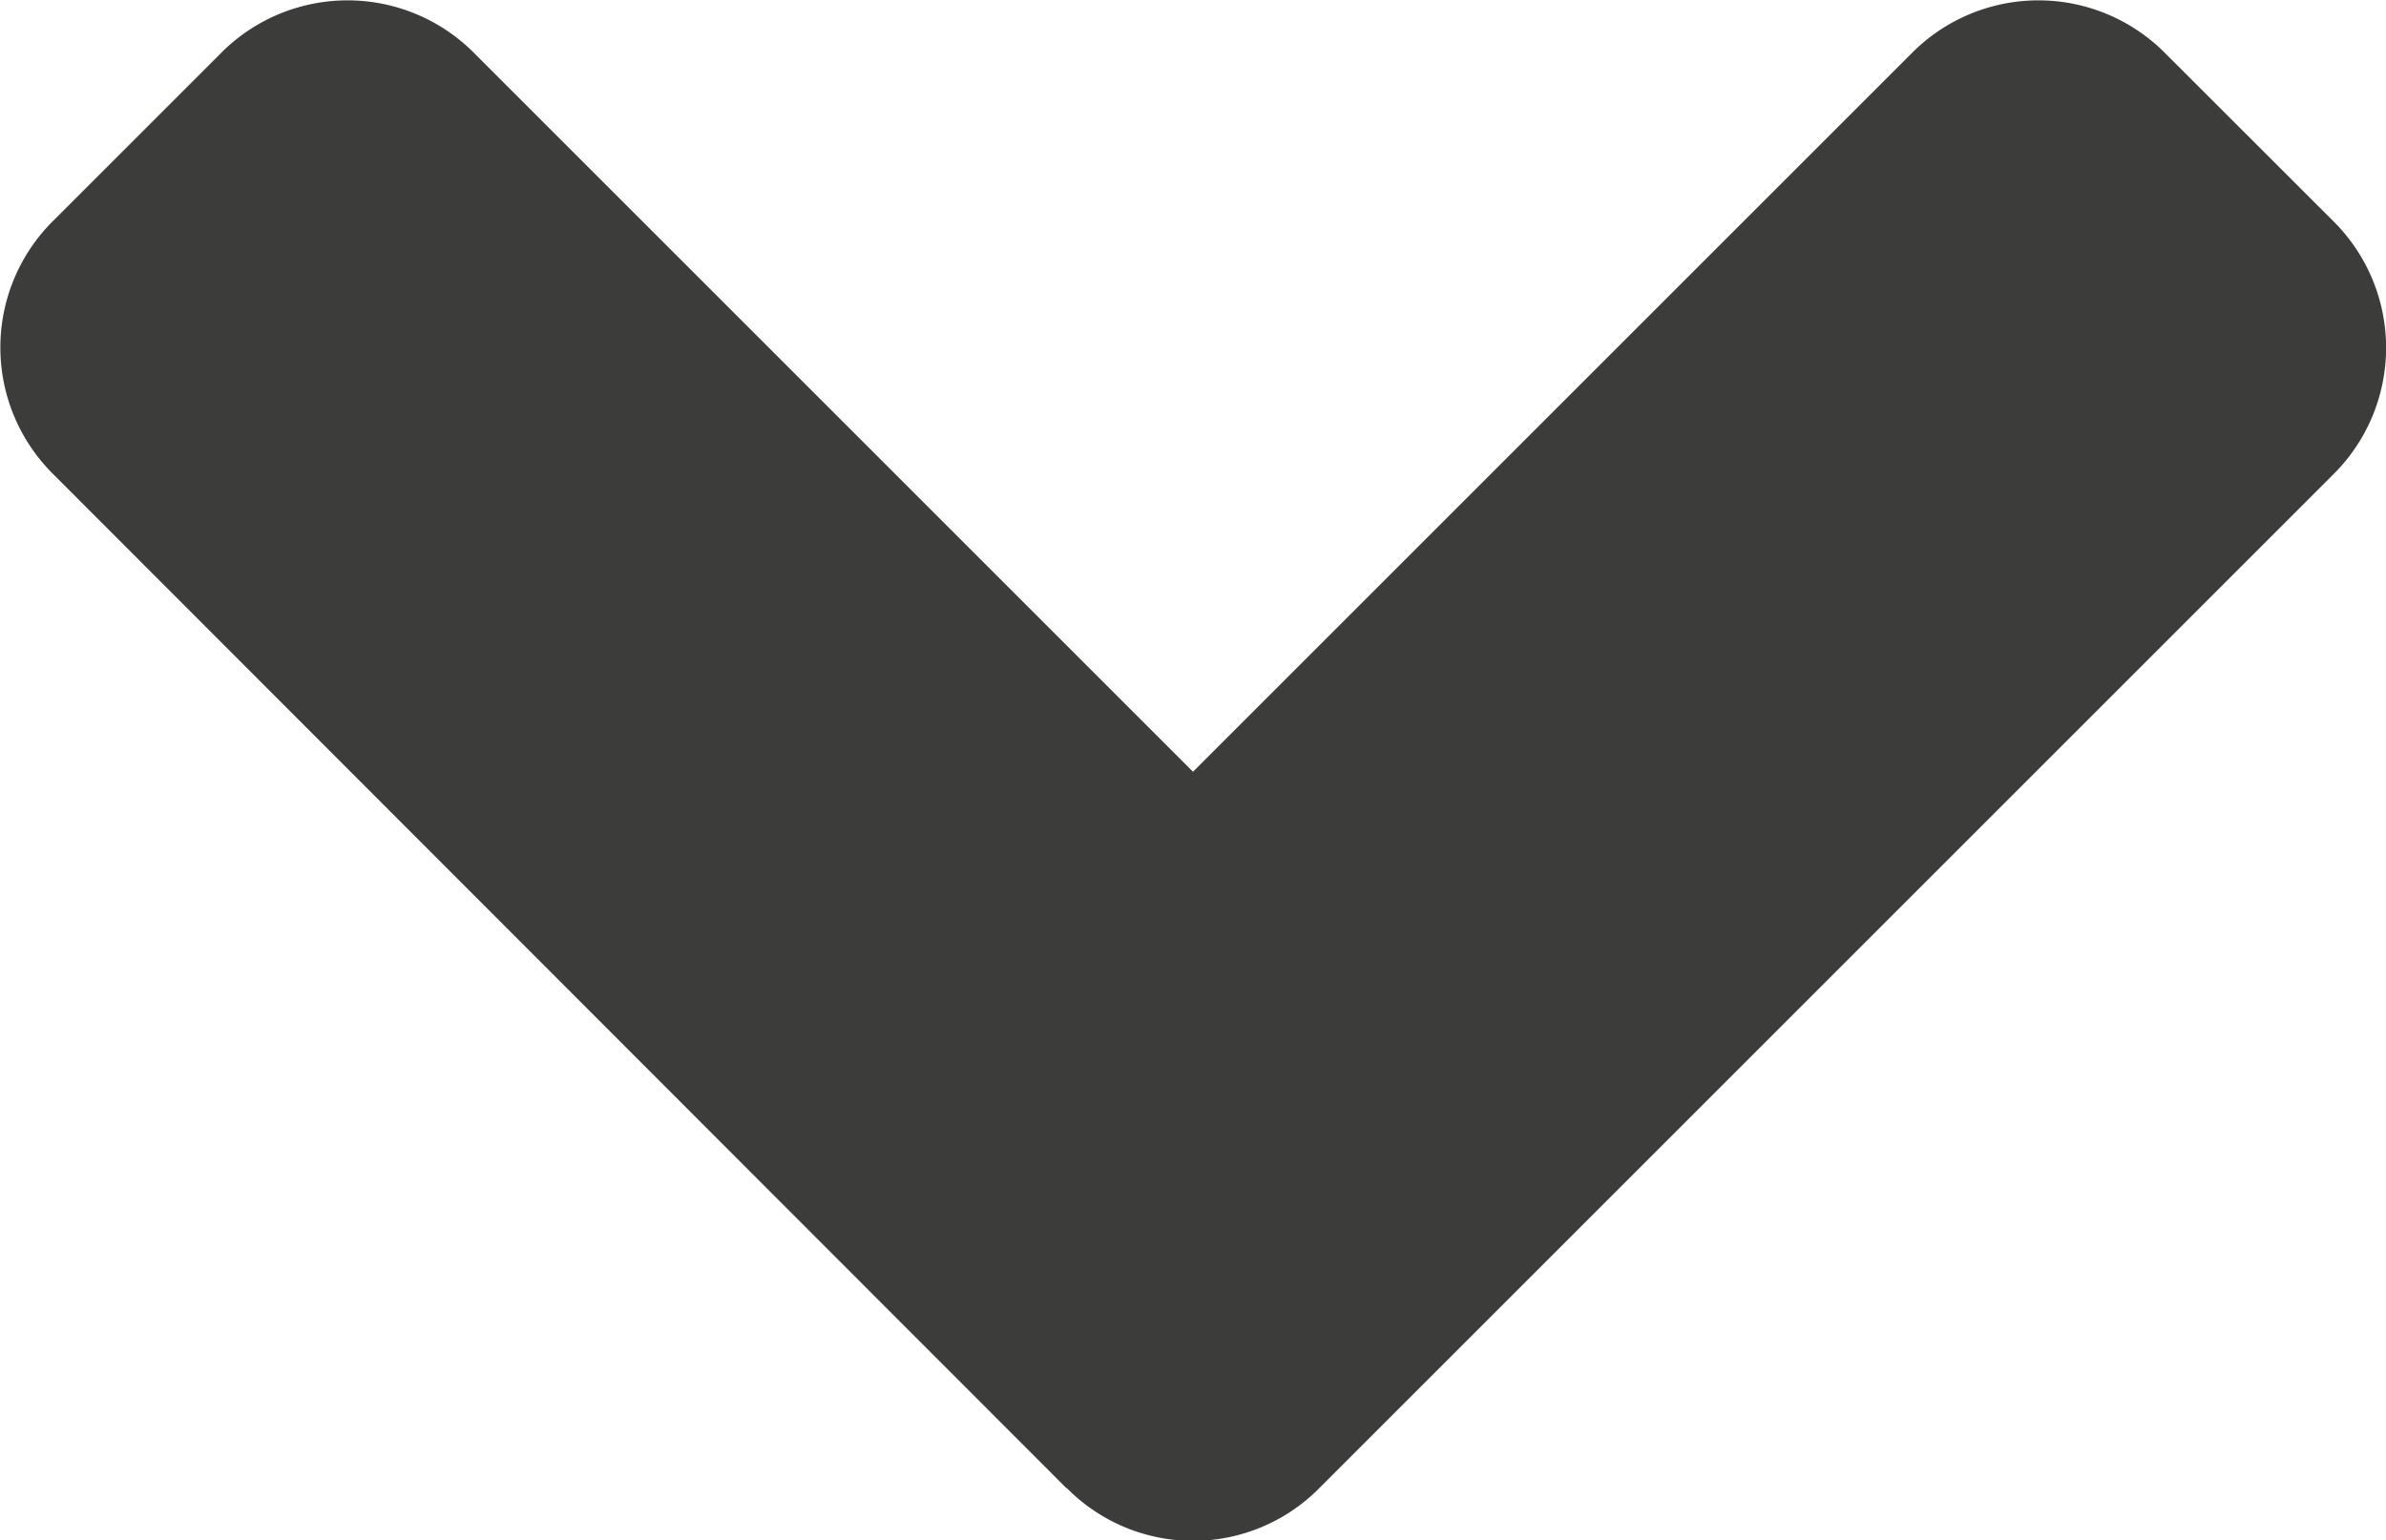<?xml version="1.0"?>
<svg xmlns="http://www.w3.org/2000/svg" width="15.776" height="10.188" viewBox="0 0 15.776 10.188">
  <path id="FontAwsome_angle-down_" data-name="FontAwsome (angle-down)" d="M7,162.591.3,155.884a1.179,1.179,0,0,1,0-1.672L1.412,153.1a1.179,1.179,0,0,1,1.672,0l4.754,4.754,4.754-4.754a1.179,1.179,0,0,1,1.672,0l1.115,1.114a1.179,1.179,0,0,1,0,1.672l-6.707,6.707a1.173,1.173,0,0,1-1.667,0Z" transform="translate(0.05 -152.75)" fill="#3c3c3b"/>
</svg>
